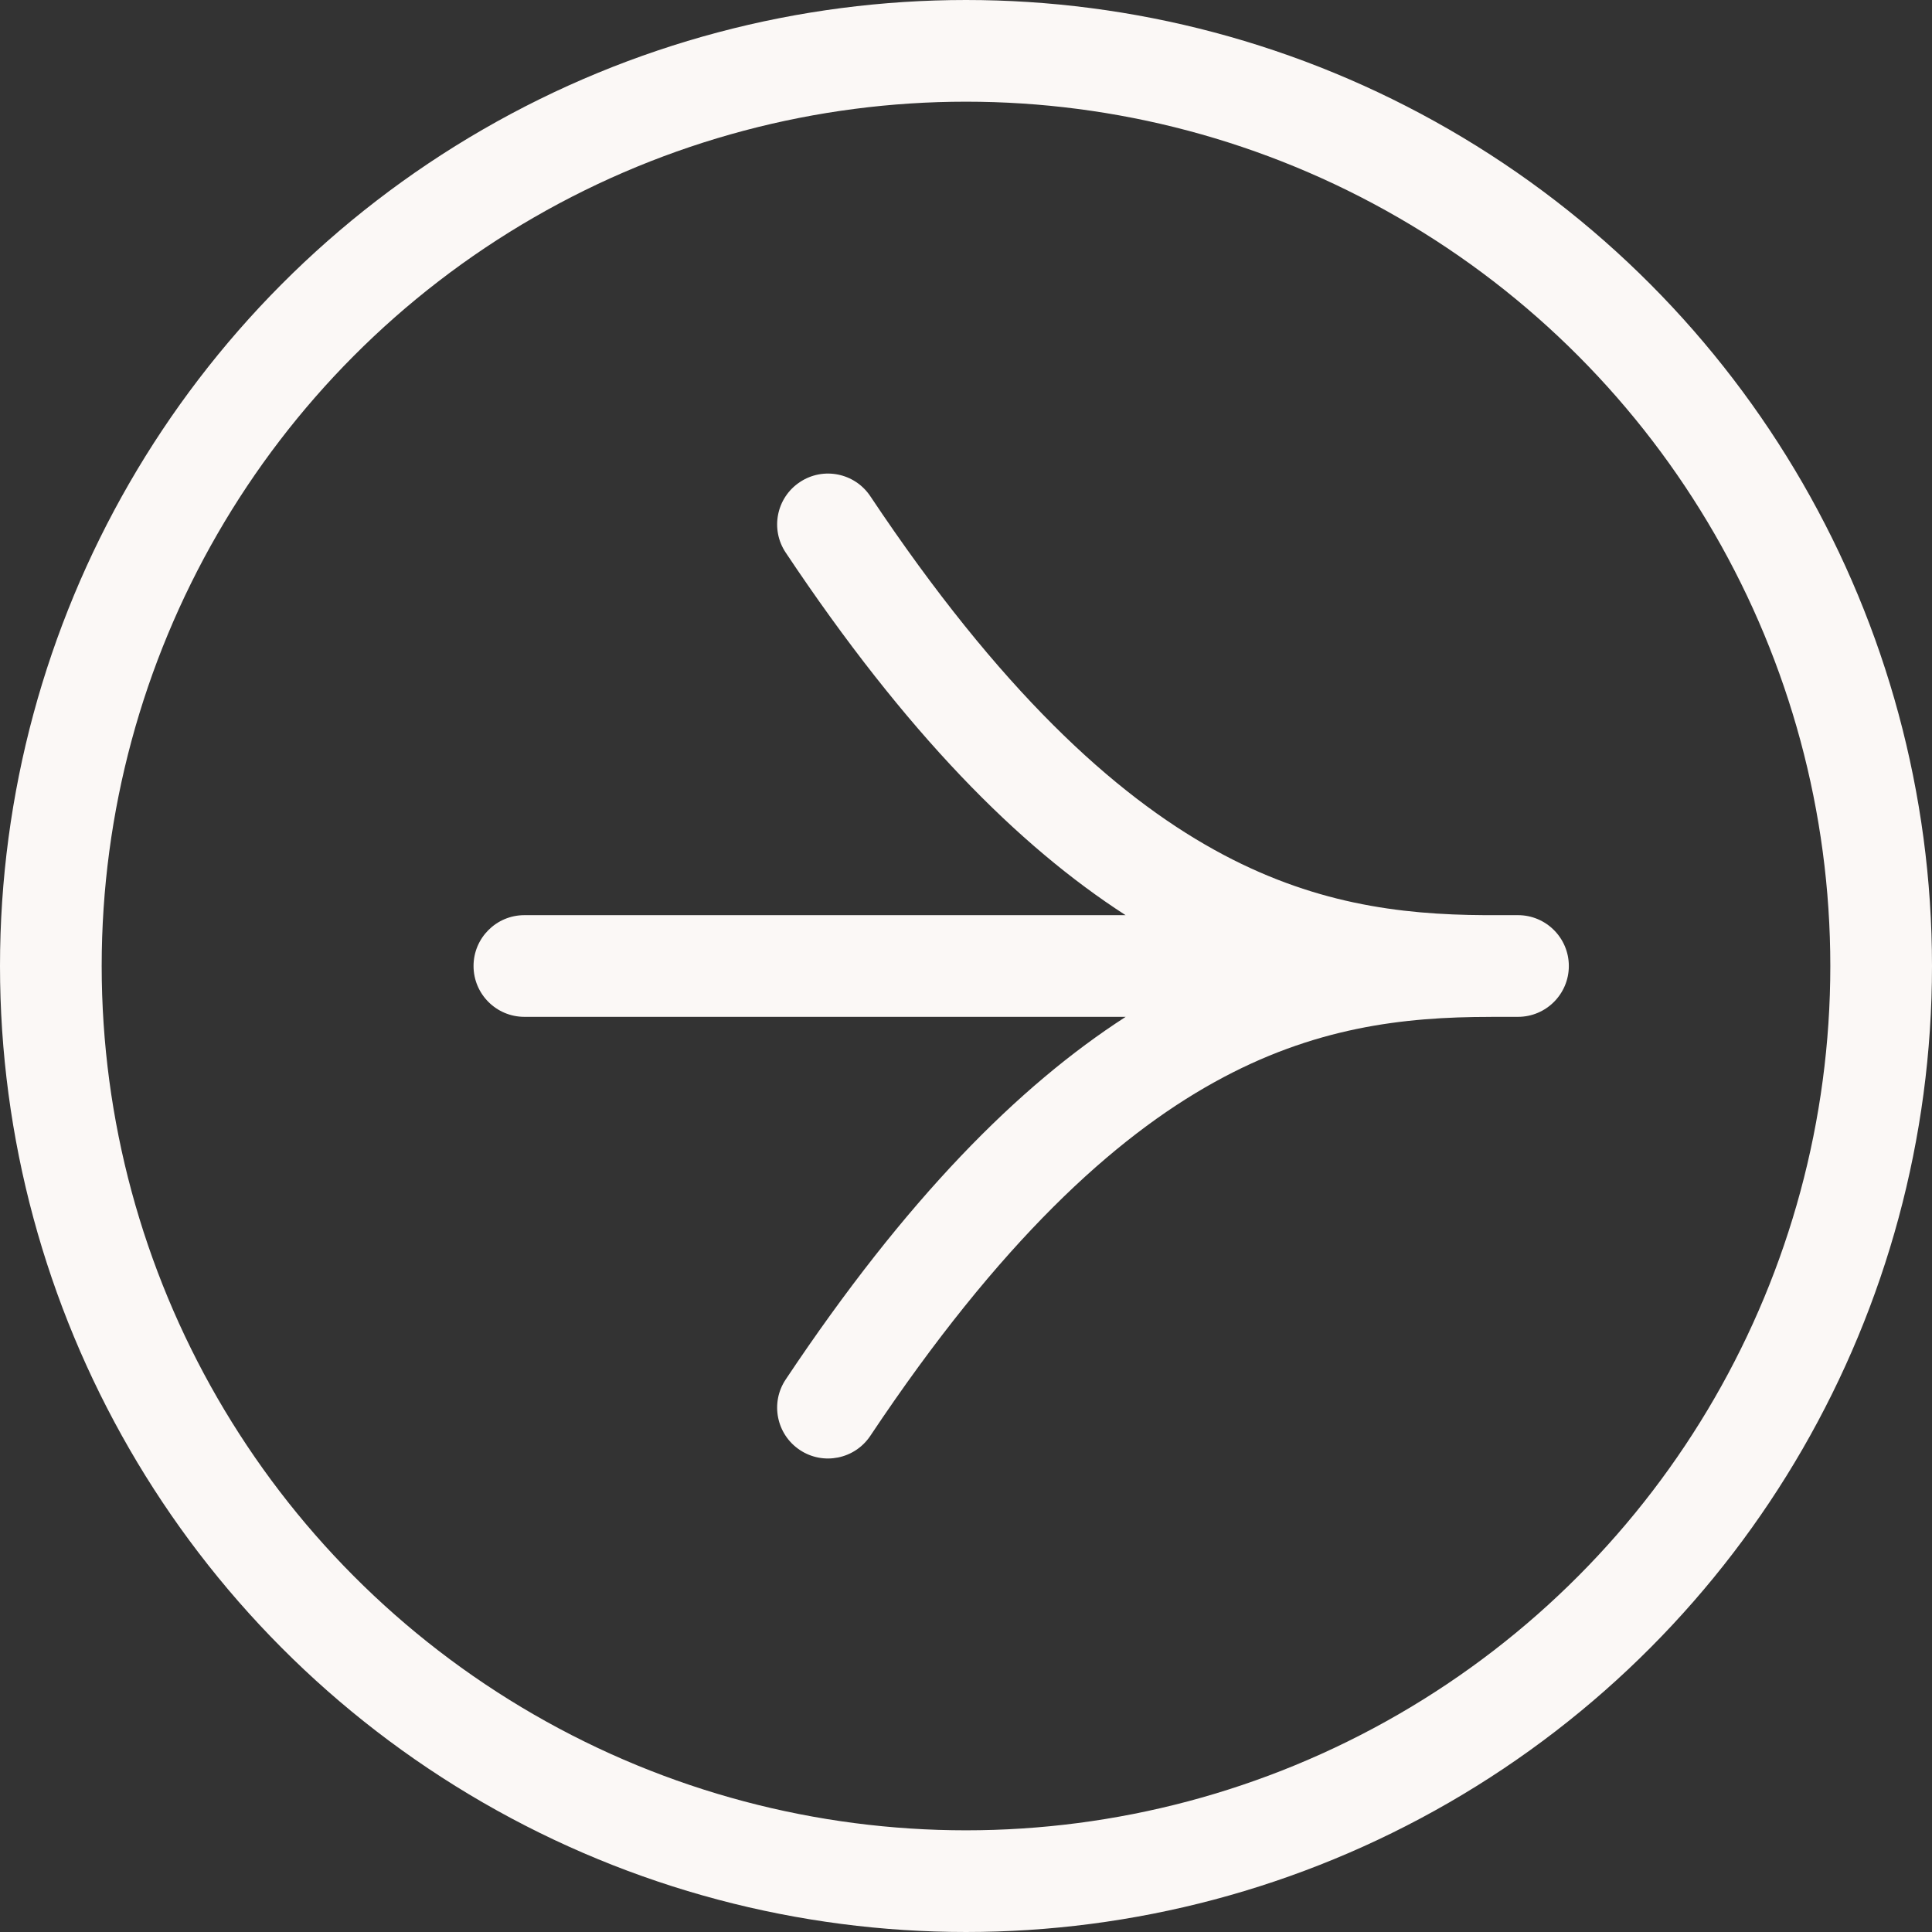 <?xml version="1.0" encoding="UTF-8"?> <svg xmlns="http://www.w3.org/2000/svg" width="38" height="38" viewBox="0 0 38 38" fill="none"><rect x="0" y="0" width="38" height="38" fill="#333333" stroke="none"/><path fill-rule="evenodd" clip-rule="evenodd" d="M15.731 9.483C16.19 9.176 16.811 9.3 17.118 9.76C19.668 13.585 21.912 15.622 23.882 16.714C25.793 17.774 27.526 17.991 29.207 18H29.857C30.409 18 30.857 18.448 30.857 19C30.857 19.552 30.409 20 29.857 20H29.356C29.342 20.001 29.328 20.001 29.314 20.001C27.6 20.001 25.833 20.204 23.882 21.287C21.912 22.379 19.668 24.416 17.118 28.241C16.811 28.701 16.19 28.825 15.731 28.519C15.271 28.212 15.147 27.591 15.454 27.132C17.824 23.576 20.035 21.358 22.141 20L10.314 20C9.762 20 9.314 19.552 9.314 19C9.314 18.448 9.762 18 10.314 18L22.139 18C20.034 16.642 17.823 14.424 15.454 10.869C15.147 10.41 15.271 9.789 15.731 9.483Z" fill="#FBF8F6"></path><circle cx="19" cy="19" r="18" stroke="#FBF8F6" stroke-width="2"></circle></svg> 